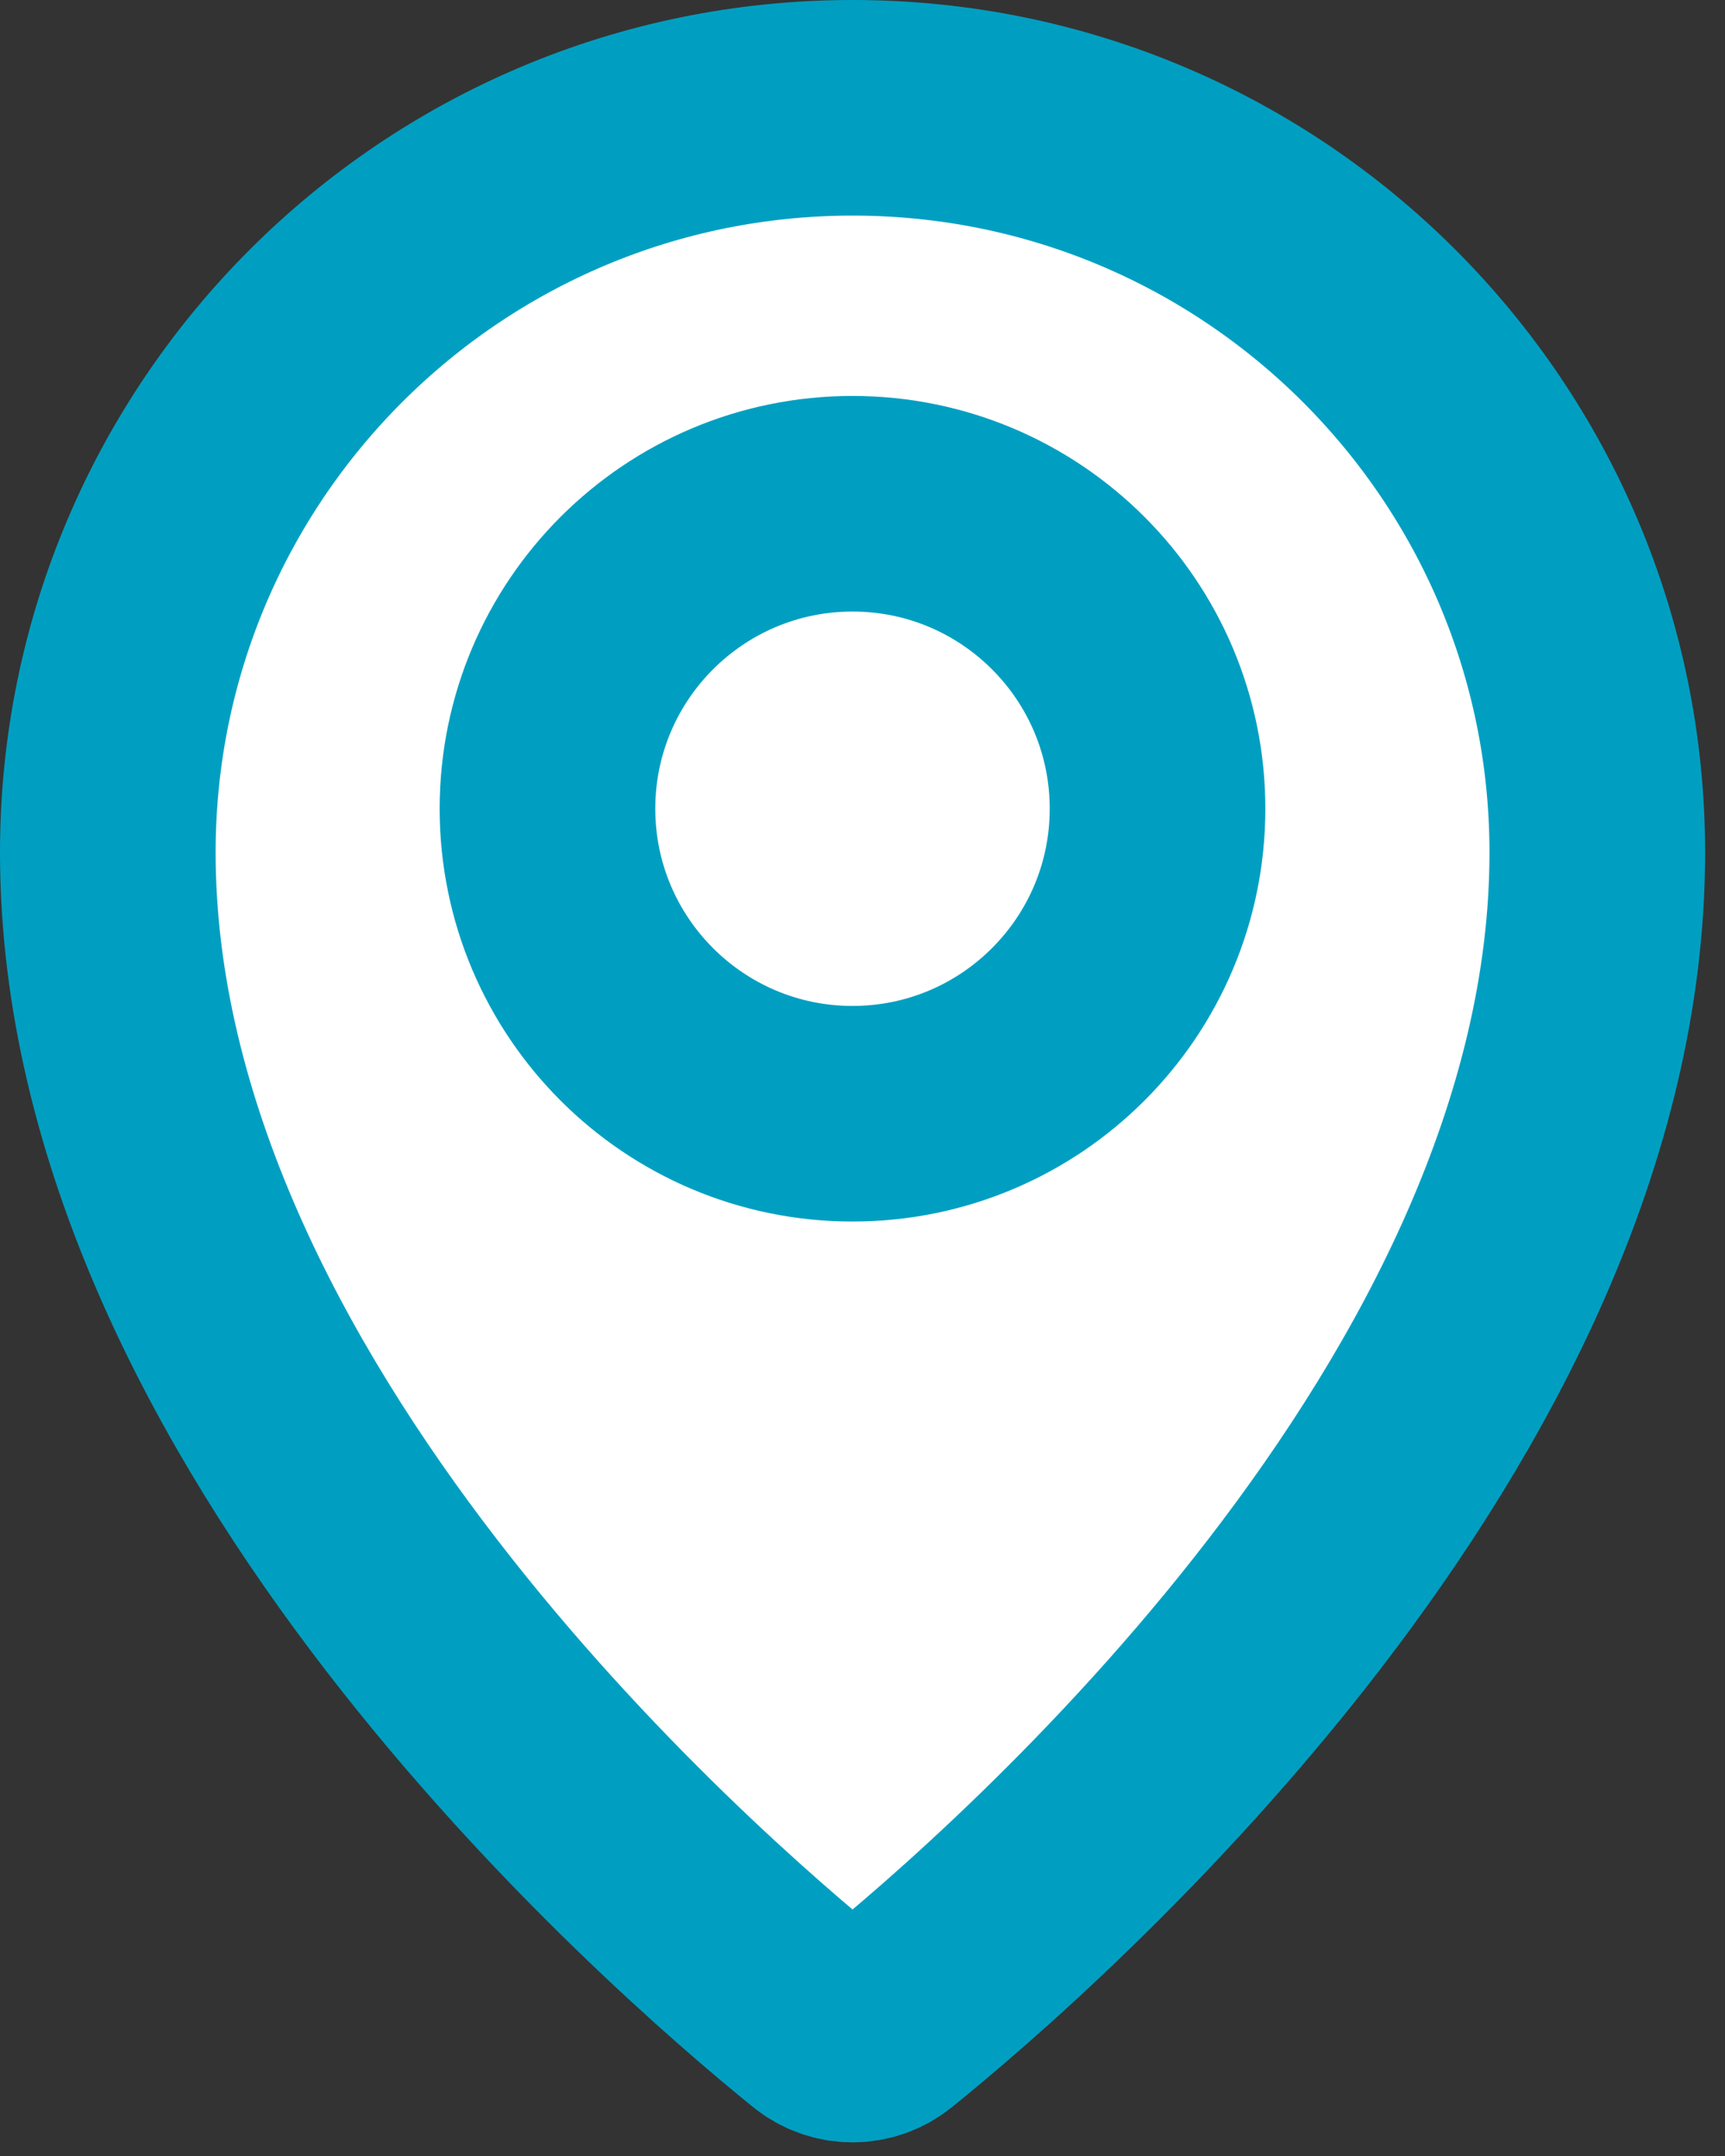 <svg width="32" height="40" viewBox="0 0 32 40" fill="none" xmlns="http://www.w3.org/2000/svg">
<rect x="0" y="0" width="32" height="40" fill="#333333" stroke="none"/>
<path d="M16.403 37.538C19.036 35.408 29.631 26.194 29.631 15.816C29.631 8.185 23.445 2 15.816 2C8.185 2 2 8.185 2 15.816C2 26.194 12.595 35.408 15.228 37.538C15.573 37.817 16.058 37.817 16.403 37.538Z" fill="white" stroke="#009FC1" stroke-width="4" stroke-linecap="round" stroke-linejoin="round"/>
<path d="M15.815 20.663C18.94 20.663 21.473 18.129 21.473 15.004C21.473 11.879 18.94 9.346 15.815 9.346C12.69 9.346 10.156 11.879 10.156 15.004C10.156 18.129 12.69 20.663 15.815 20.663Z" fill="white" stroke="#009FC1" stroke-width="4" stroke-linecap="round" stroke-linejoin="round"/>
</svg>
